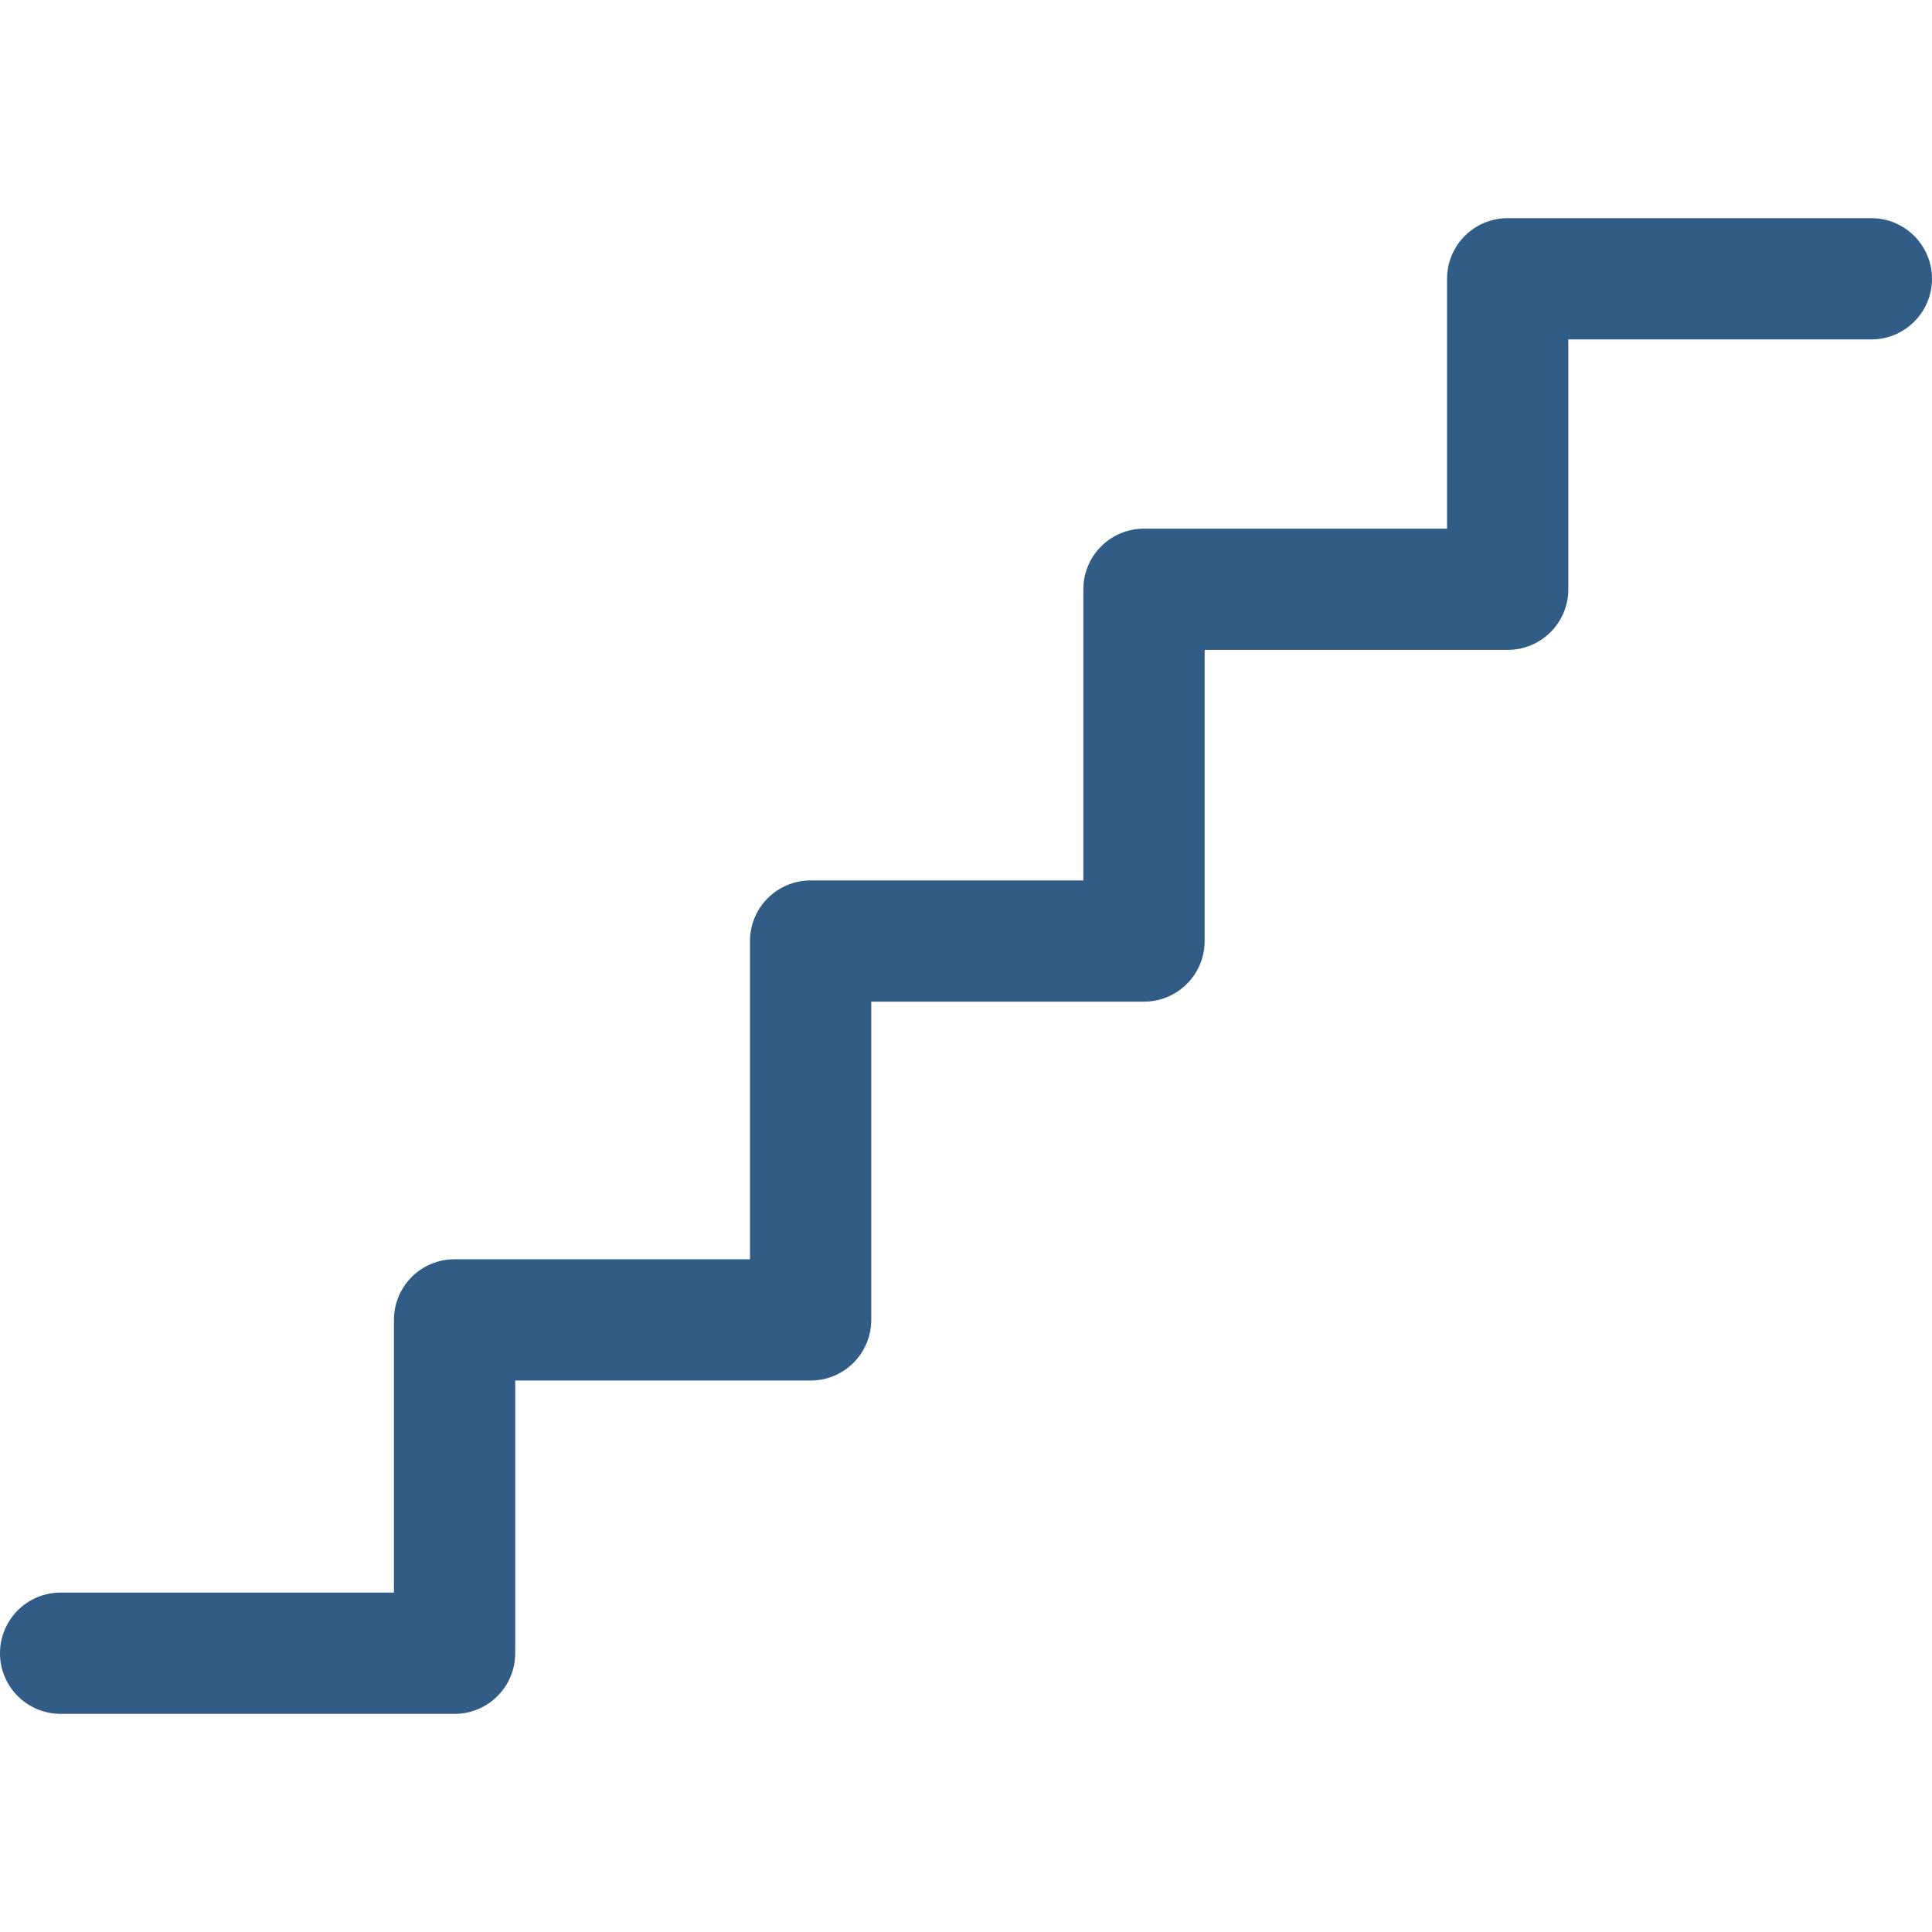 <?xml version="1.0" encoding="iso-8859-1"?>
<!-- Generator: Adobe Illustrator 18.1.1, SVG Export Plug-In . SVG Version: 6.00 Build 0)  -->
<svg xmlns="http://www.w3.org/2000/svg" xmlns:xlink="http://www.w3.org/1999/xlink" version="1.1" id="Capa_1" x="0px" y="0px" viewBox="0 0 58.754 58.754" style="enable-background:new 0 0 58.754 58.754;" xml:space="preserve" width="512px" height="512px">
<g>
	<path d="M56.909,6.635H45.848c-1.018,0-1.842,0.825-1.842,1.843v7.599h-9.217   c-1.018,0-1.843,0.825-1.843,1.843v8.855h-8.294c-1.019,0-1.844,0.825-1.844,1.843v9.677h-8.985c-1.018,0-1.843,0.825-1.843,1.844   v8.293H1.843C0.825,48.432,0,49.258,0,50.277c0,1.018,0.826,1.843,1.843,1.843h11.981c1.019,0,1.844-0.825,1.844-1.843v-8.294   h8.985c1.018,0,1.843-0.826,1.843-1.844v-9.678h8.294c1.018,0,1.844-0.824,1.844-1.843v-8.854h9.215   c1.02,0,1.845-0.825,1.845-1.844v-7.598h9.216c1.018,0,1.844-0.825,1.844-1.844C58.753,7.46,57.927,6.635,56.909,6.635z" fill="#305c86"/>
</g>
<g>
</g>
<g>
</g>
<g>
</g>
<g>
</g>
<g>
</g>
<g>
</g>
<g>
</g>
<g>
</g>
<g>
</g>
<g>
</g>
<g>
</g>
<g>
</g>
<g>
</g>
<g>
</g>
<g>
</g>
</svg>
